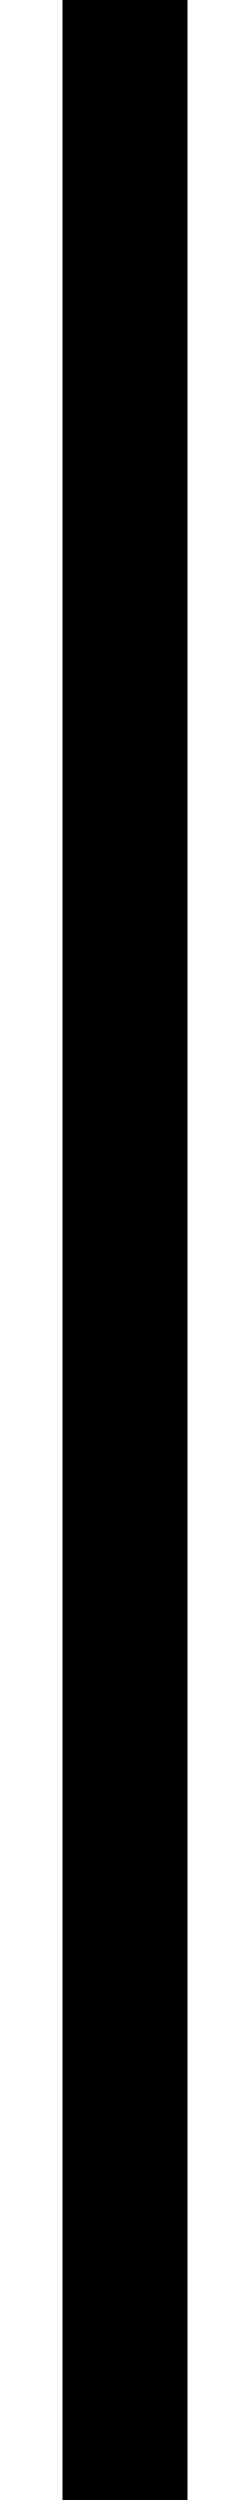 <svg width="2" height="20" viewBox="0 0 2 20" fill="none" xmlns="http://www.w3.org/2000/svg">
<path d="M1 20L1 -7.45058e-07" stroke="url(#paint0_linear_289_4419)"/>
<defs>
<linearGradient id="paint0_linear_289_4419" x1="8.44647e-07" y1="-0.056" x2="4.121" y2="0.623" gradientUnits="userSpaceOnUse">
<stop stopColor="white" stopOpacity="0"/>
<stop offset="0.455" stopColor="white"/>
<stop offset="1" stopColor="white" stopOpacity="0"/>
</linearGradient>
</defs>
</svg>
